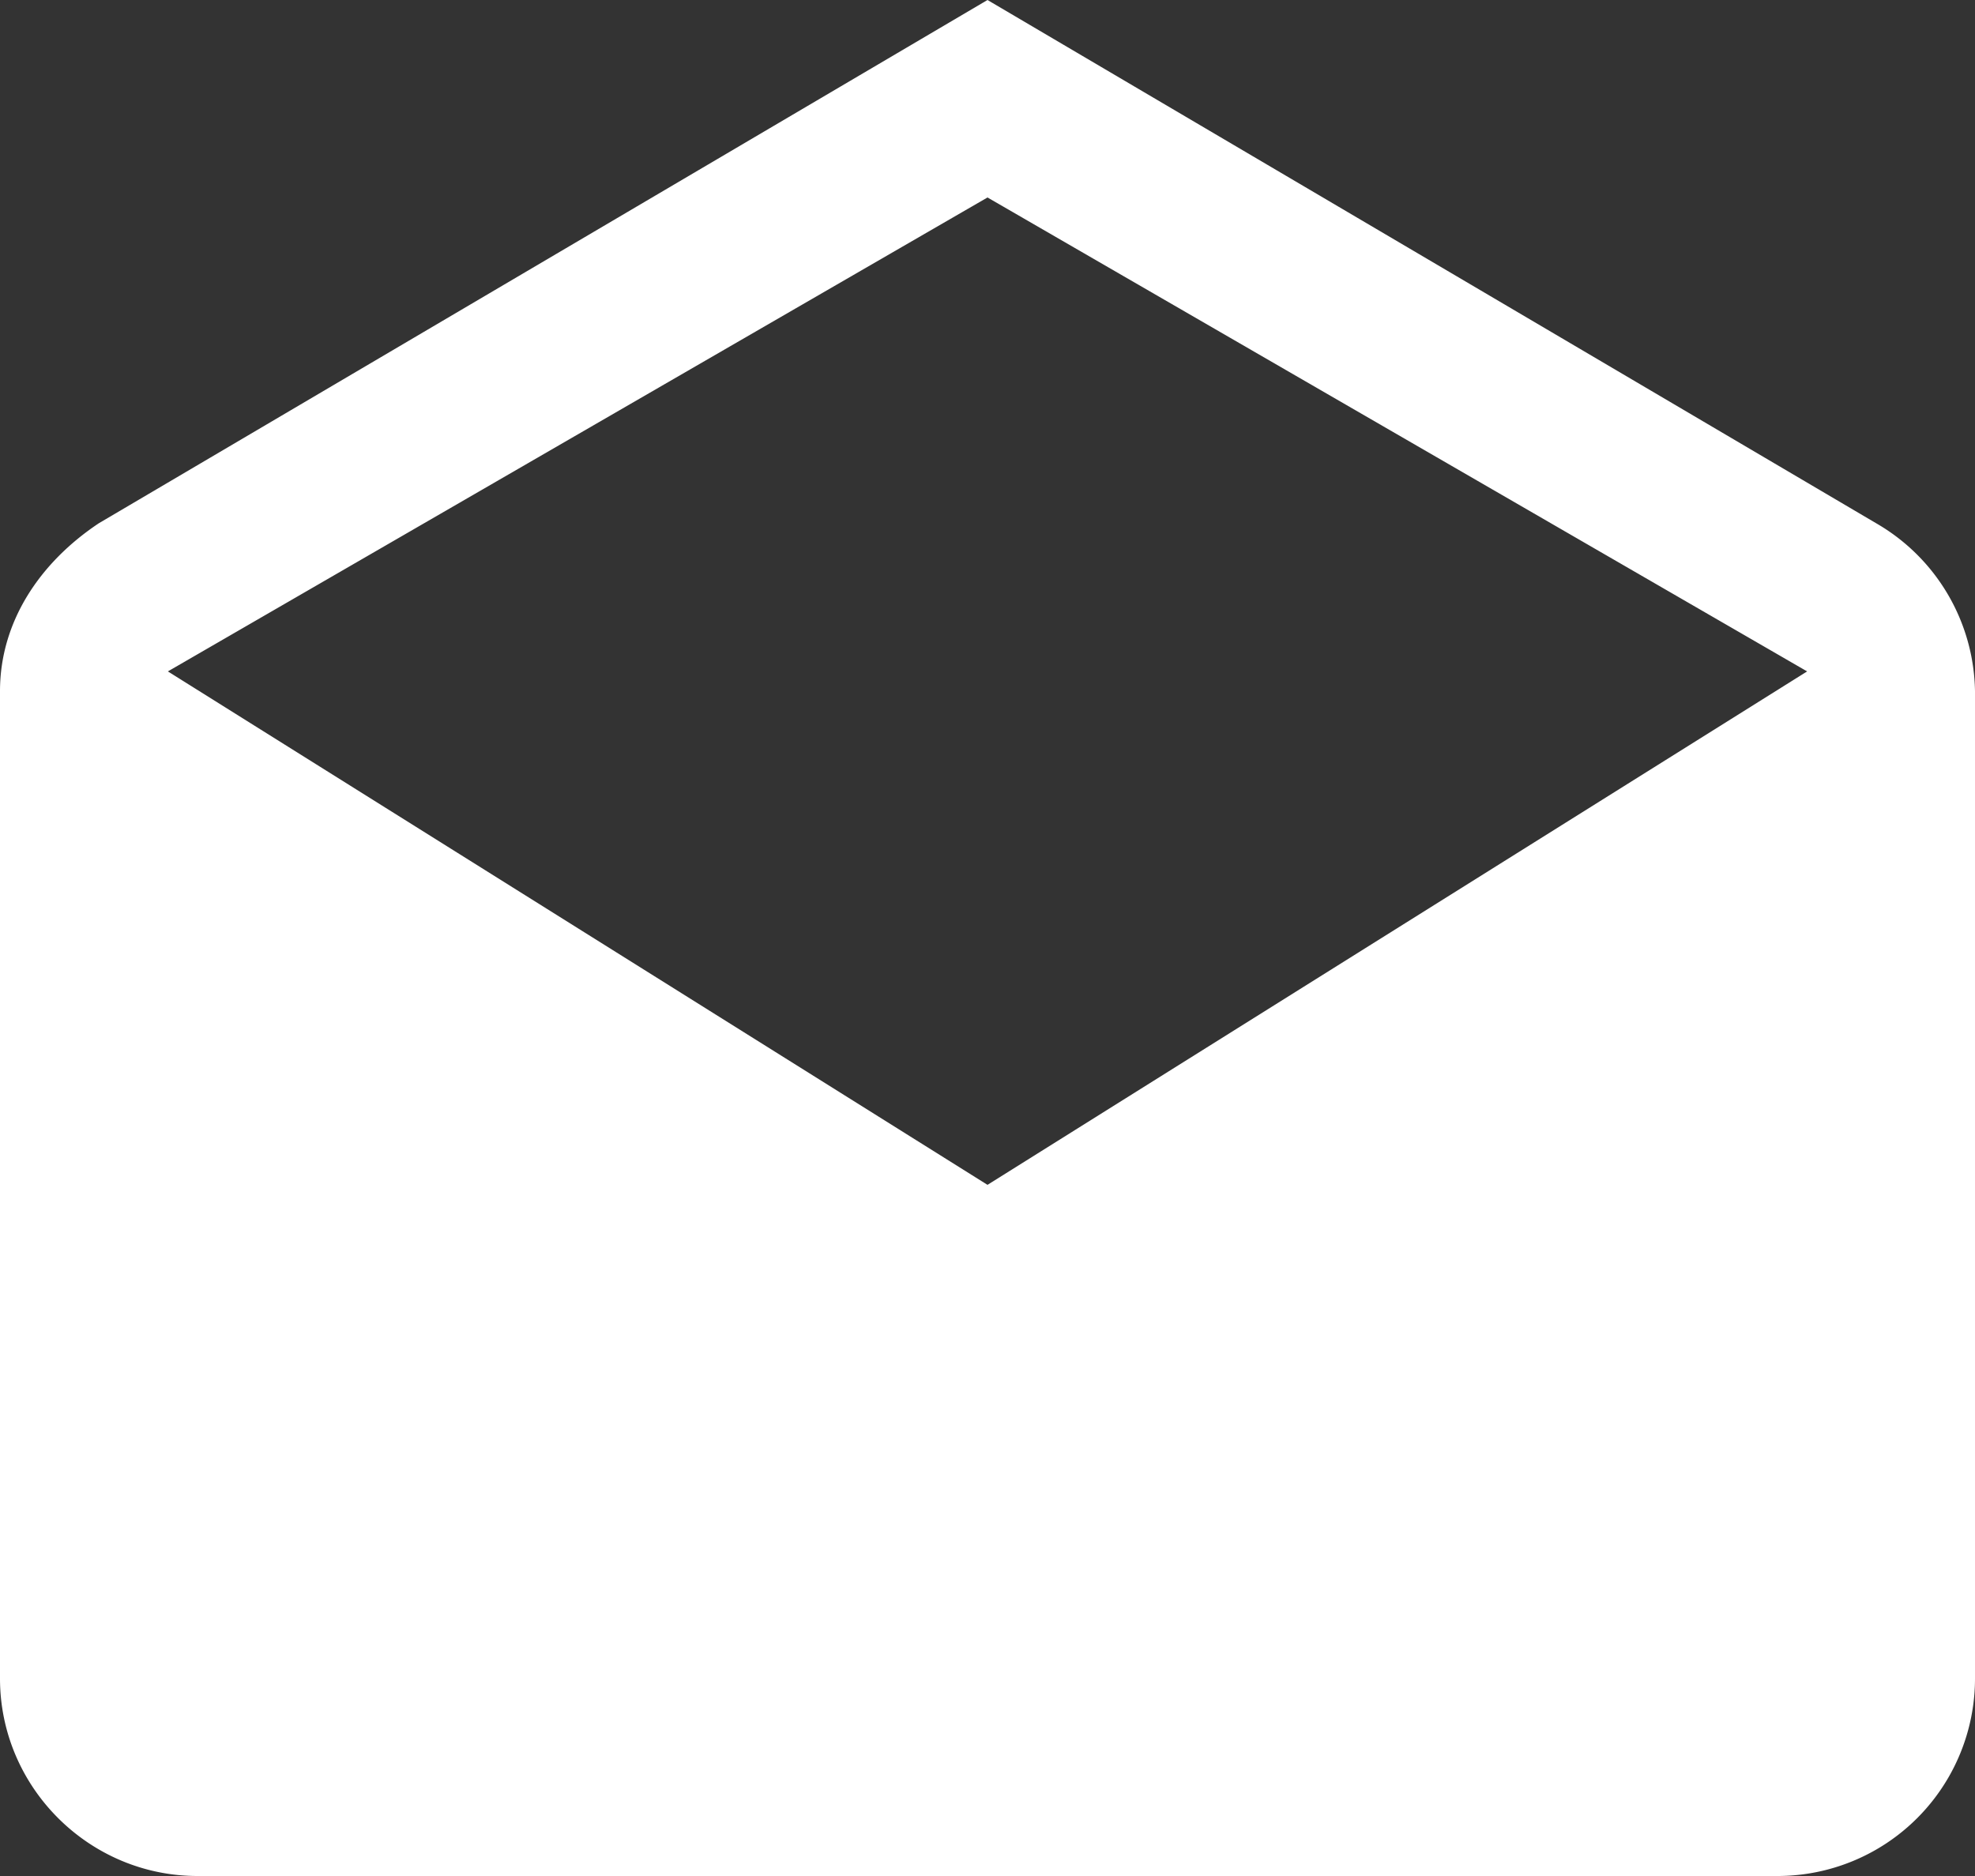 <svg xmlns="http://www.w3.org/2000/svg" width="20" height="19"><rect width="100%" height="100%" fill="#333333" stroke="none"/><g fill="none" fill-rule="evenodd"><path fill="#FFF" d="M20 7a2 2 0 0 0-1-1.7L10 0 1 5.3c-.6.4-1 1-1 1.7v10c0 1.1.9 2 2 2h16a2 2 0 0 0 2-2V7zm-10 5L1.7 6.8 10 2l8.3 4.8L10 12z"/><path d="M-2-1h24v24H-2z"/></g></svg>